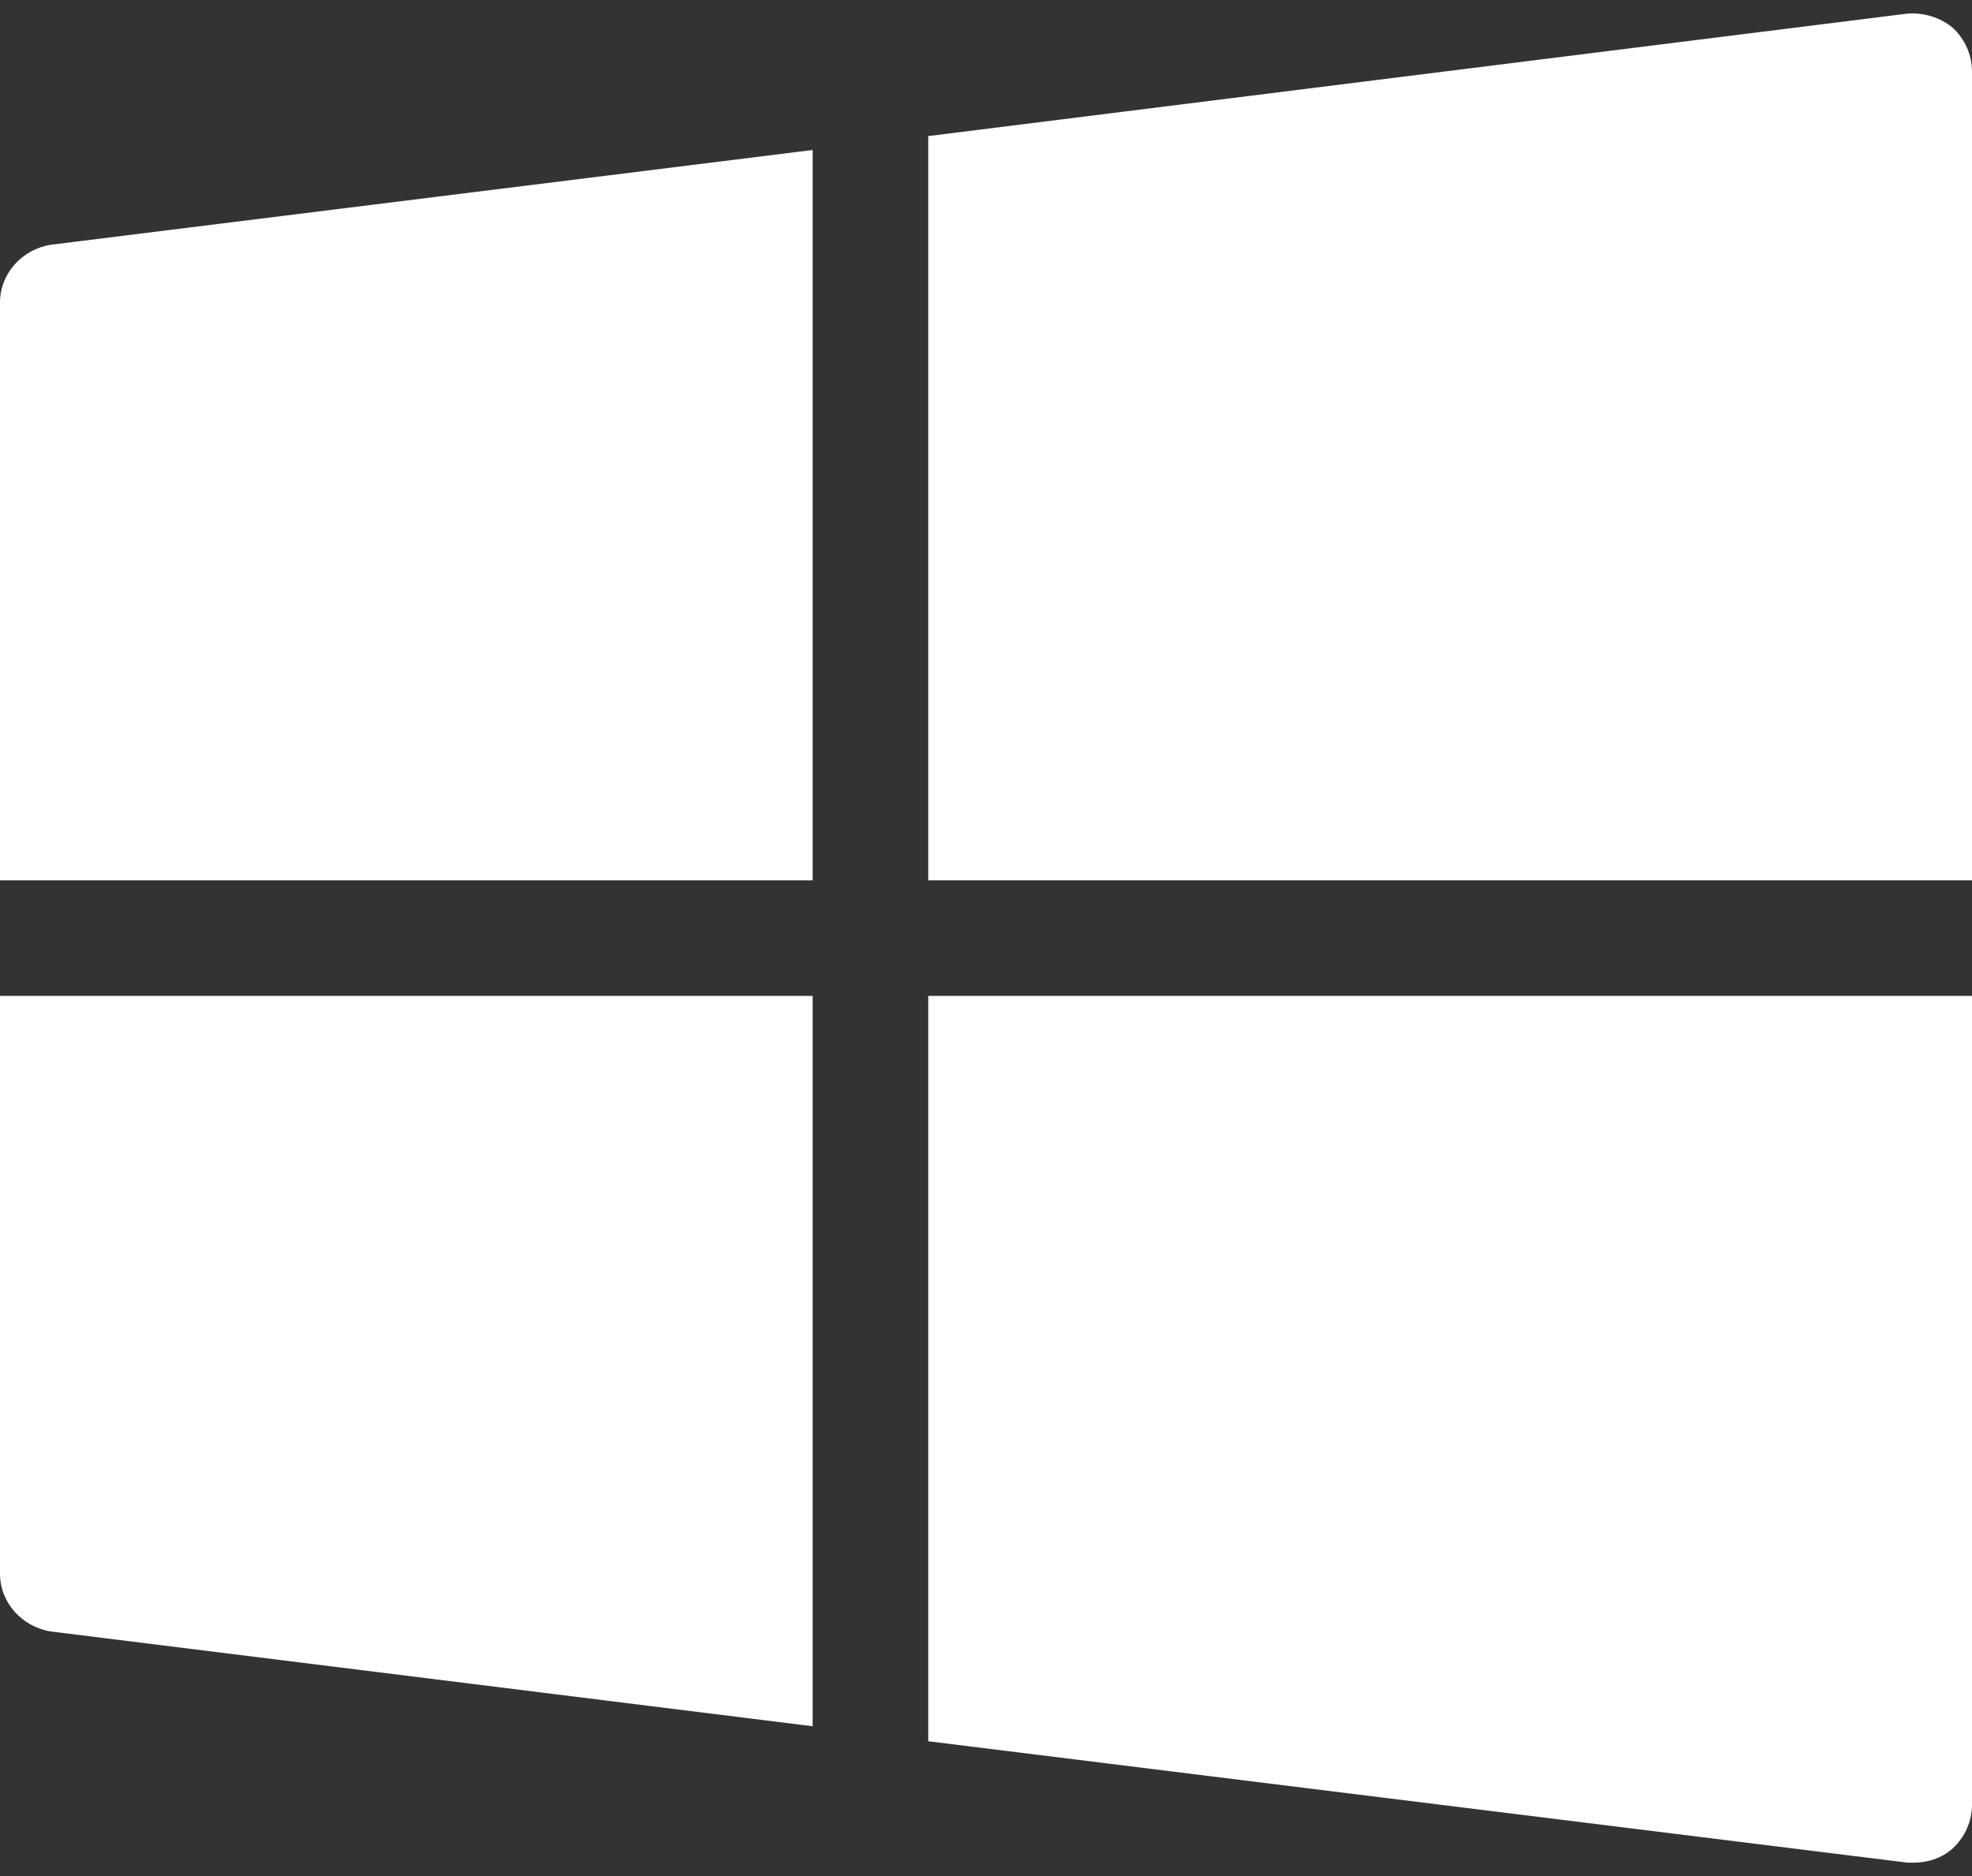 <svg width="41" height="39" viewBox="0 0 41 39" fill="none" xmlns="http://www.w3.org/2000/svg">
<rect x="0" y="0" width="41" height="39" fill="#333333" stroke="none"/>
<path d="M1.057 5.088C0.456 5.184 0 5.688 0 6.289V18.301H16.896V3.118L1.057 5.088ZM40.592 0.571C40.327 0.355 39.991 0.259 39.655 0.283L19.299 2.829V18.3H41V1.484C41 1.148 40.856 0.811 40.592 0.571ZM19.299 20.703V36.198L39.655 38.721H39.799C40.087 38.721 40.375 38.624 40.592 38.432C40.856 38.192 41 37.856 41 37.519V20.703H19.299ZM0 20.703V32.715C0 33.315 0.456 33.82 1.057 33.916L16.896 35.886V20.703H0Z" fill="white"/>
</svg>
